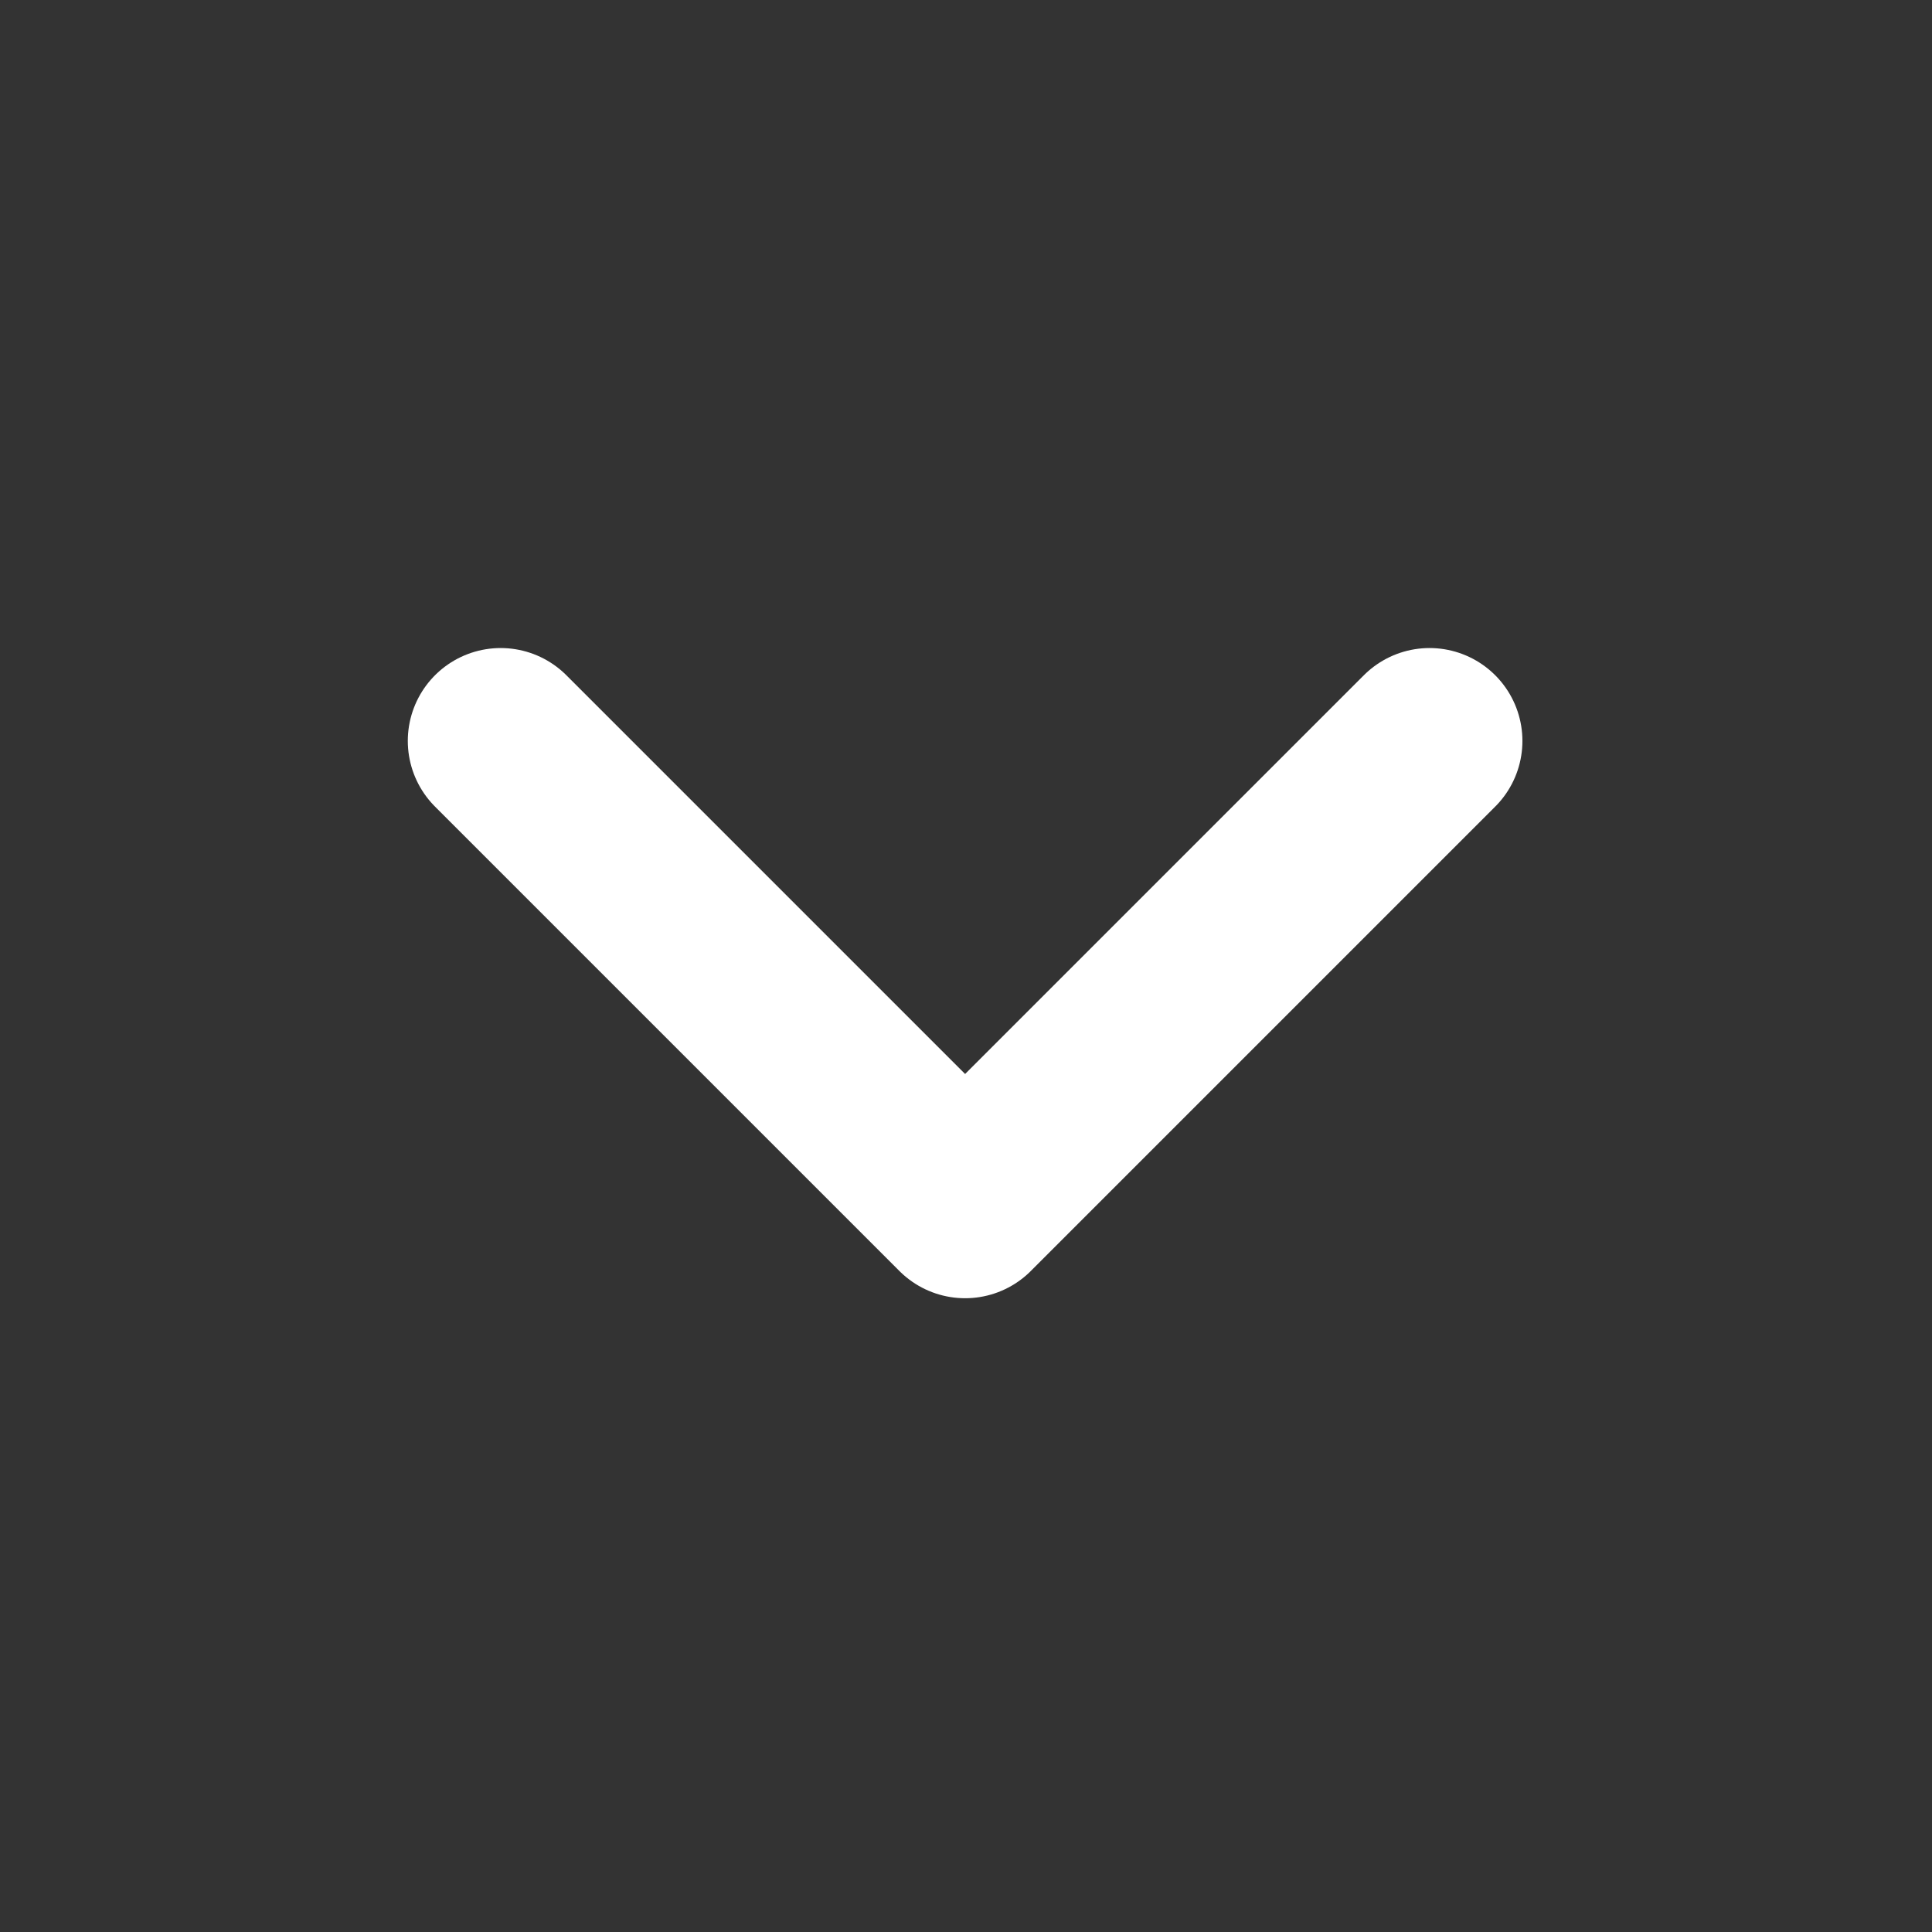 <svg width="26" height="26" viewBox="0 0 26 26" fill="none" xmlns="http://www.w3.org/2000/svg">
<rect x="0" y="0" width="26" height="26" fill="#333333" stroke="none"/>
<path d="M6.738 9.971L12.988 16.221L19.238 9.971" stroke="white" stroke-width="2.5" stroke-linecap="round" stroke-linejoin="round"/>
</svg>
